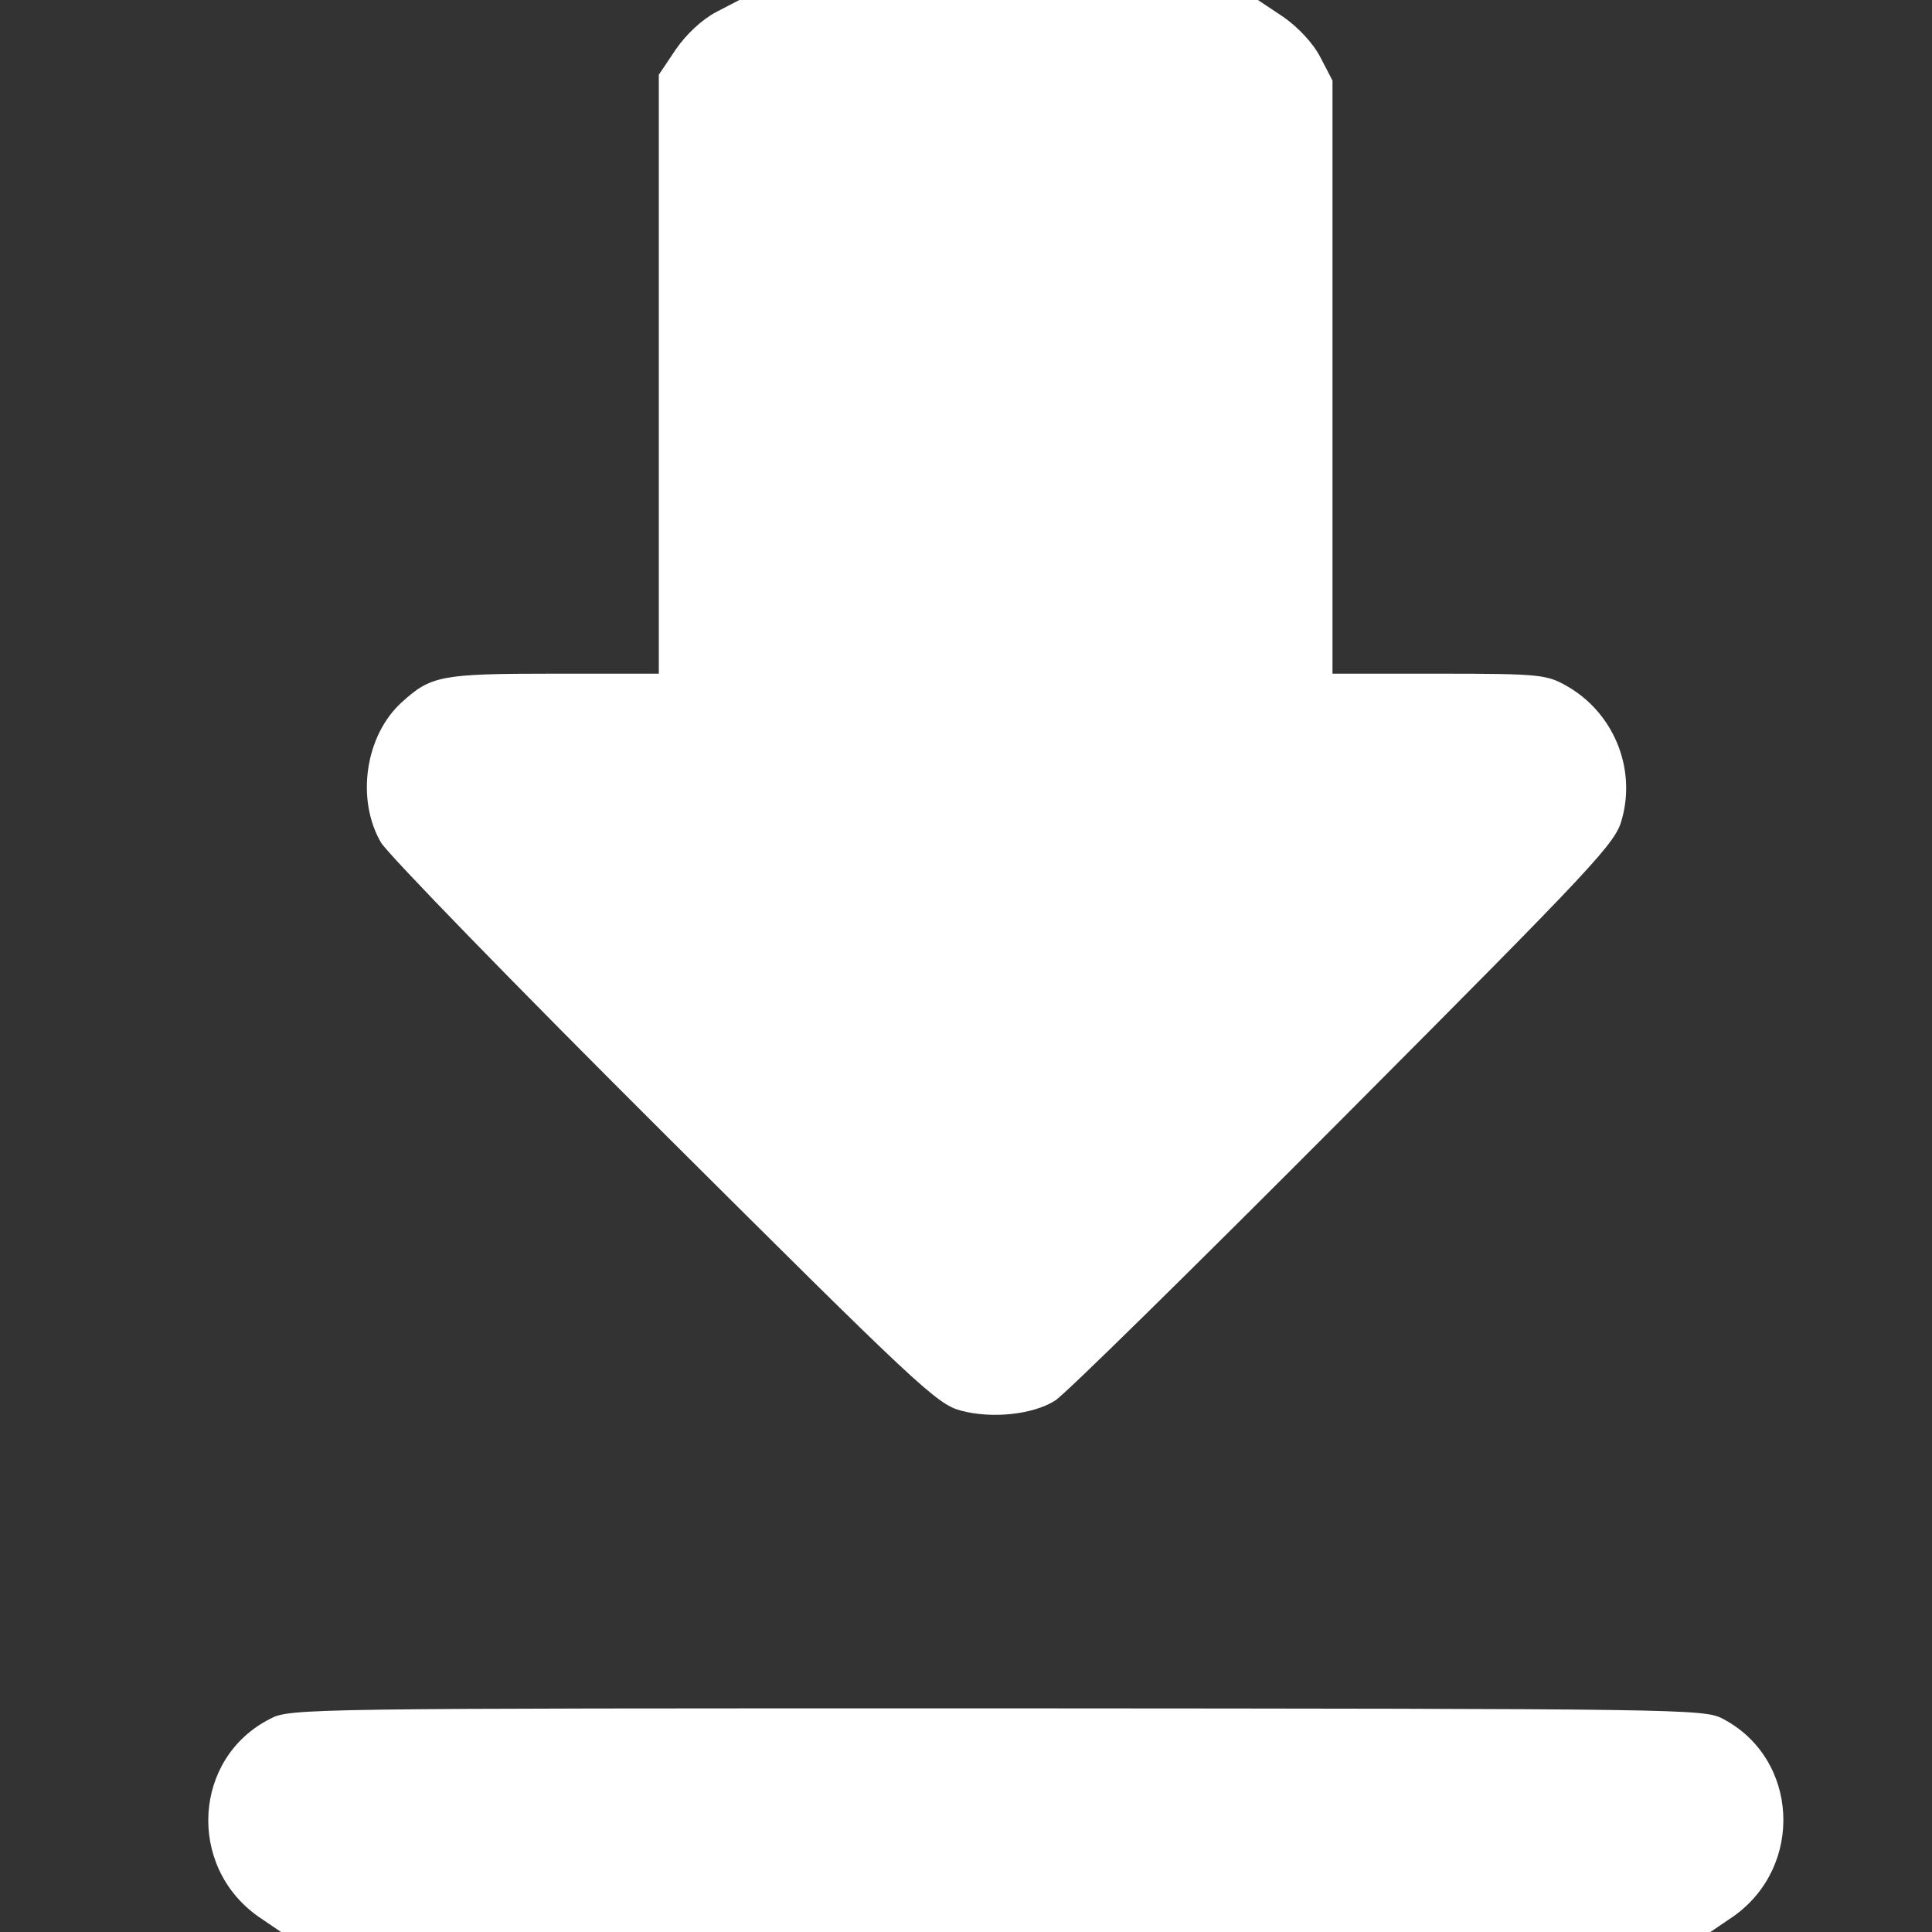 <svg width="13" height="13" viewBox="0 0 13 13" fill="none" xmlns="http://www.w3.org/2000/svg">
<rect x="0" y="0" width="13" height="13" fill="#333333" stroke="none"/>
<path d="M8.634 0.113C8.736 0.184 8.835 0.29 8.885 0.386L8.966 0.542V2.539V4.533H9.682C10.362 4.533 10.408 4.54 10.539 4.614C10.854 4.791 11.01 5.163 10.914 5.51C10.872 5.673 10.755 5.797 9.041 7.518C8.035 8.528 7.164 9.385 7.1 9.424C6.951 9.519 6.672 9.548 6.463 9.491C6.303 9.448 6.162 9.314 4.476 7.635C3.477 6.64 2.617 5.755 2.564 5.67C2.394 5.379 2.457 4.947 2.705 4.724C2.9 4.547 2.967 4.533 3.725 4.533H4.433V2.518V0.503L4.547 0.333C4.618 0.23 4.724 0.131 4.819 0.081L4.975 -2.18389e-05H6.718H8.464L8.634 0.113Z" fill="white"/>
<path d="M11.594 11.566C12.104 11.835 12.14 12.557 11.665 12.894L11.509 13H6.7H1.891L1.735 12.894C1.257 12.554 1.3 11.828 1.817 11.566C1.948 11.495 2.043 11.495 6.707 11.495C11.339 11.498 11.467 11.498 11.594 11.566Z" fill="white"/>
</svg>
